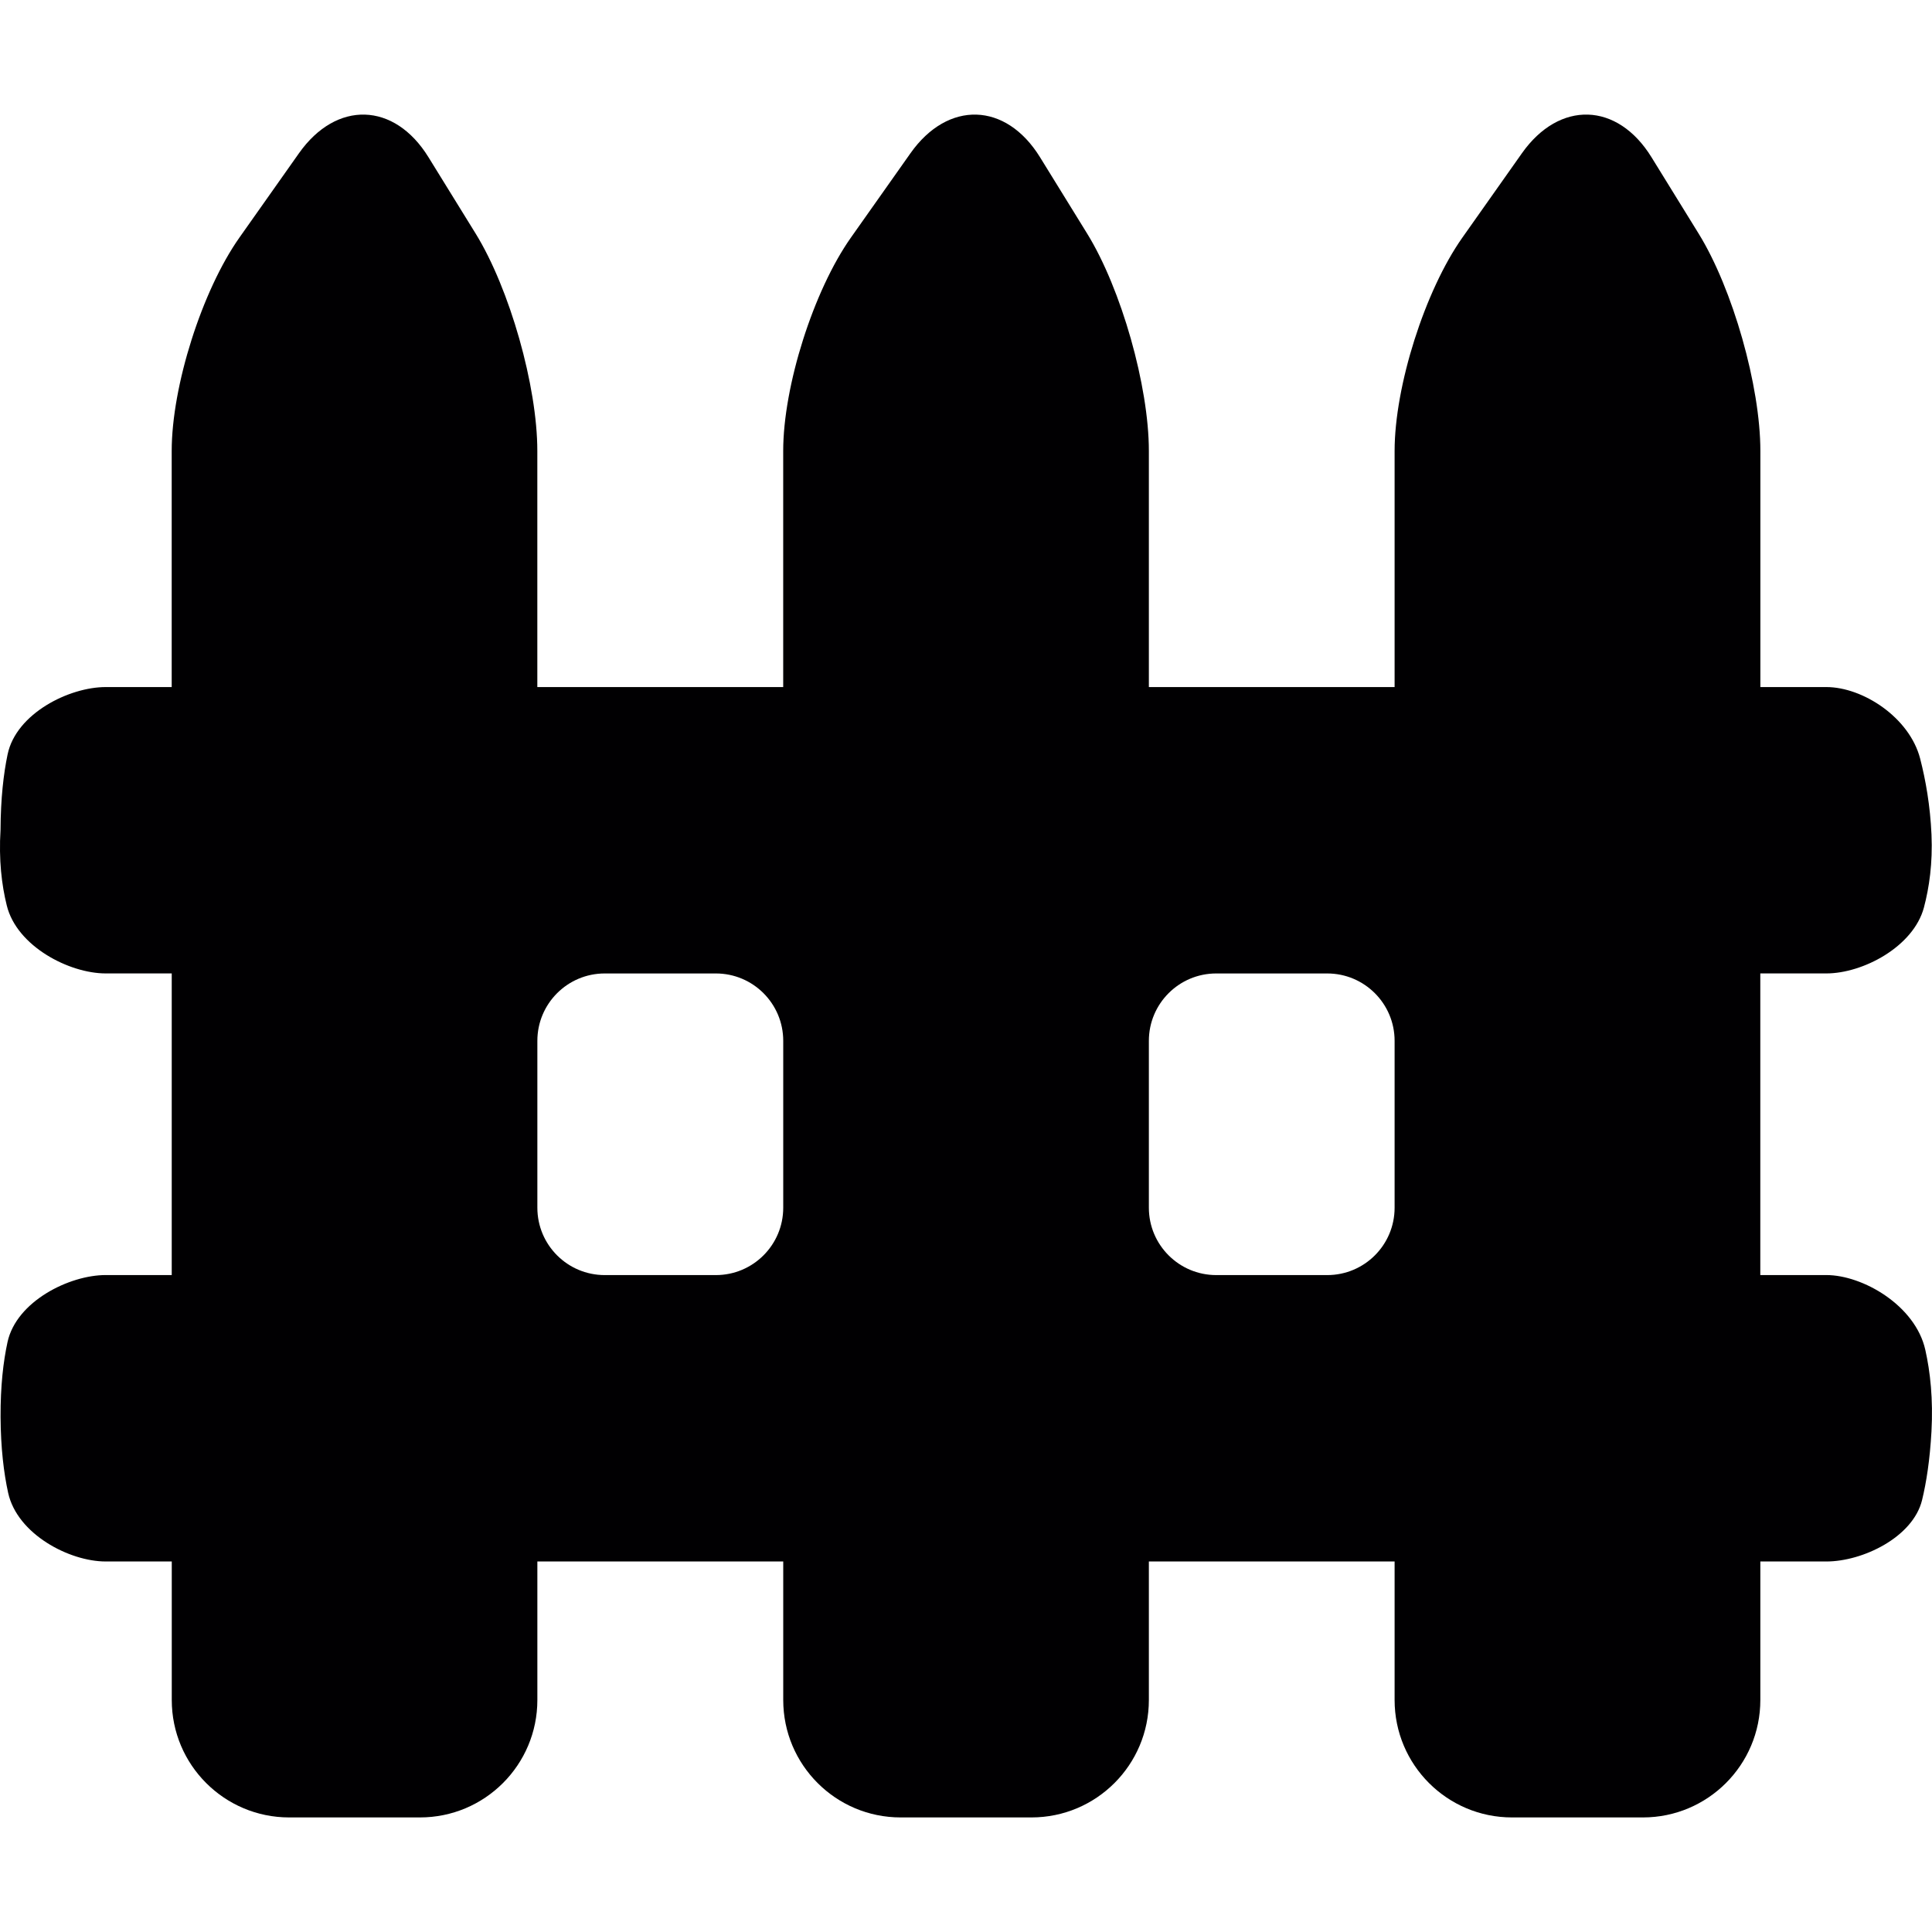 <?xml version="1.0" encoding="iso-8859-1"?>
<!-- Generator: Adobe Illustrator 18.1.1, SVG Export Plug-In . SVG Version: 6.00 Build 0)  -->
<svg version="1.1" id="Capa_1" xmlns="http://www.w3.org/2000/svg" xmlns:xlink="http://www.w3.org/1999/xlink" x="0px" y="0px"
	 viewBox="0 0 57.353 57.353" style="enable-background:new 0 0 57.353 57.353;" xml:space="preserve">
<g>
	<path style="fill:#010002;" d="M57.113,26.941c0.158-0.595,0.262-1.319,0.225-2.164c-0.038-0.86-0.173-1.621-0.337-2.258
		c-0.317-1.222-1.703-2.123-2.784-2.123h-1.959v-7.009c0-1.926-0.82-4.814-1.833-6.453l-1.4-2.268
		c-1.012-1.639-2.732-1.691-3.844-0.119l-1.769,2.506c-1.111,1.573-2.012,4.408-2.012,6.334v7.009h-7.295v-7.009
		c0-1.926-0.82-4.814-1.832-6.453l-1.4-2.268c-1.013-1.639-2.733-1.69-3.844-0.118l-1.768,2.504
		c-1.111,1.573-2.011,4.409-2.011,6.335v7.009h-7.299v-7.009c0-1.926-0.82-4.814-1.831-6.453l-1.401-2.268
		c-1.012-1.639-2.732-1.69-3.843-0.118L7.108,7.052c-1.11,1.573-2.011,4.409-2.011,6.335v7.009c0,0-0.877,0-1.96,0
		c-1.081,0-2.655,0.78-2.911,1.997c-0.121,0.578-0.205,1.31-0.21,2.238c-0.055,0.895,0.034,1.641,0.185,2.248
		c0.298,1.215,1.855,2.018,2.937,2.018h1.96v8.954c0,0-0.877,0-1.96,0c-1.081,0-2.649,0.78-2.914,1.987
		c-0.126,0.578-0.211,1.308-0.207,2.224c0.005,0.925,0.096,1.666,0.225,2.255c0.271,1.226,1.815,2.037,2.897,2.037h1.96v4.112
		c0,1.926,1.561,3.486,3.486,3.486h3.881c1.927,0,3.486-1.561,3.486-3.486v-4.112h7.299v4.112c0,1.926,1.561,3.486,3.486,3.486
		h3.882c1.926,0,3.486-1.561,3.486-3.486v-4.112H41.4v4.112c0,1.926,1.561,3.486,3.486,3.486h3.885c1.926,0,3.486-1.561,3.486-3.486
		v-4.112c0,0,0.877,0,1.959,0c1.081,0,2.572-0.721,2.842-1.822c0.128-0.527,0.232-1.193,0.279-2.034
		c0.053-0.962-0.035-1.771-0.183-2.429c-0.296-1.316-1.857-2.218-2.939-2.218h-1.959v-8.954c0,0,0.877,0,1.959,0
		C55.298,28.898,56.801,28.106,57.113,26.941z M15.952,35.852v-4.954c0-1.104,0.896-2,2-2h3.299c1.105,0,2,0.896,2,2v4.954
		c0,1.104-0.895,2-2,2h-3.299C16.847,37.852,15.952,36.957,15.952,35.852z M39.4,37.852h-3.295c-1.104,0-2-0.896-2-2v-4.954
		c0-1.104,0.896-2,2-2H39.4c1.104,0,2,0.896,2,2v4.954C41.4,36.957,40.505,37.852,39.4,37.852z"/>
</g>
<g>
</g>
<g>
</g>
<g>
</g>
<g>
</g>
<g>
</g>
<g>
</g>
<g>
</g>
<g>
</g>
<g>
</g>
<g>
</g>
<g>
</g>
<g>
</g>
<g>
</g>
<g>
</g>
<g>
</g>
</svg>
